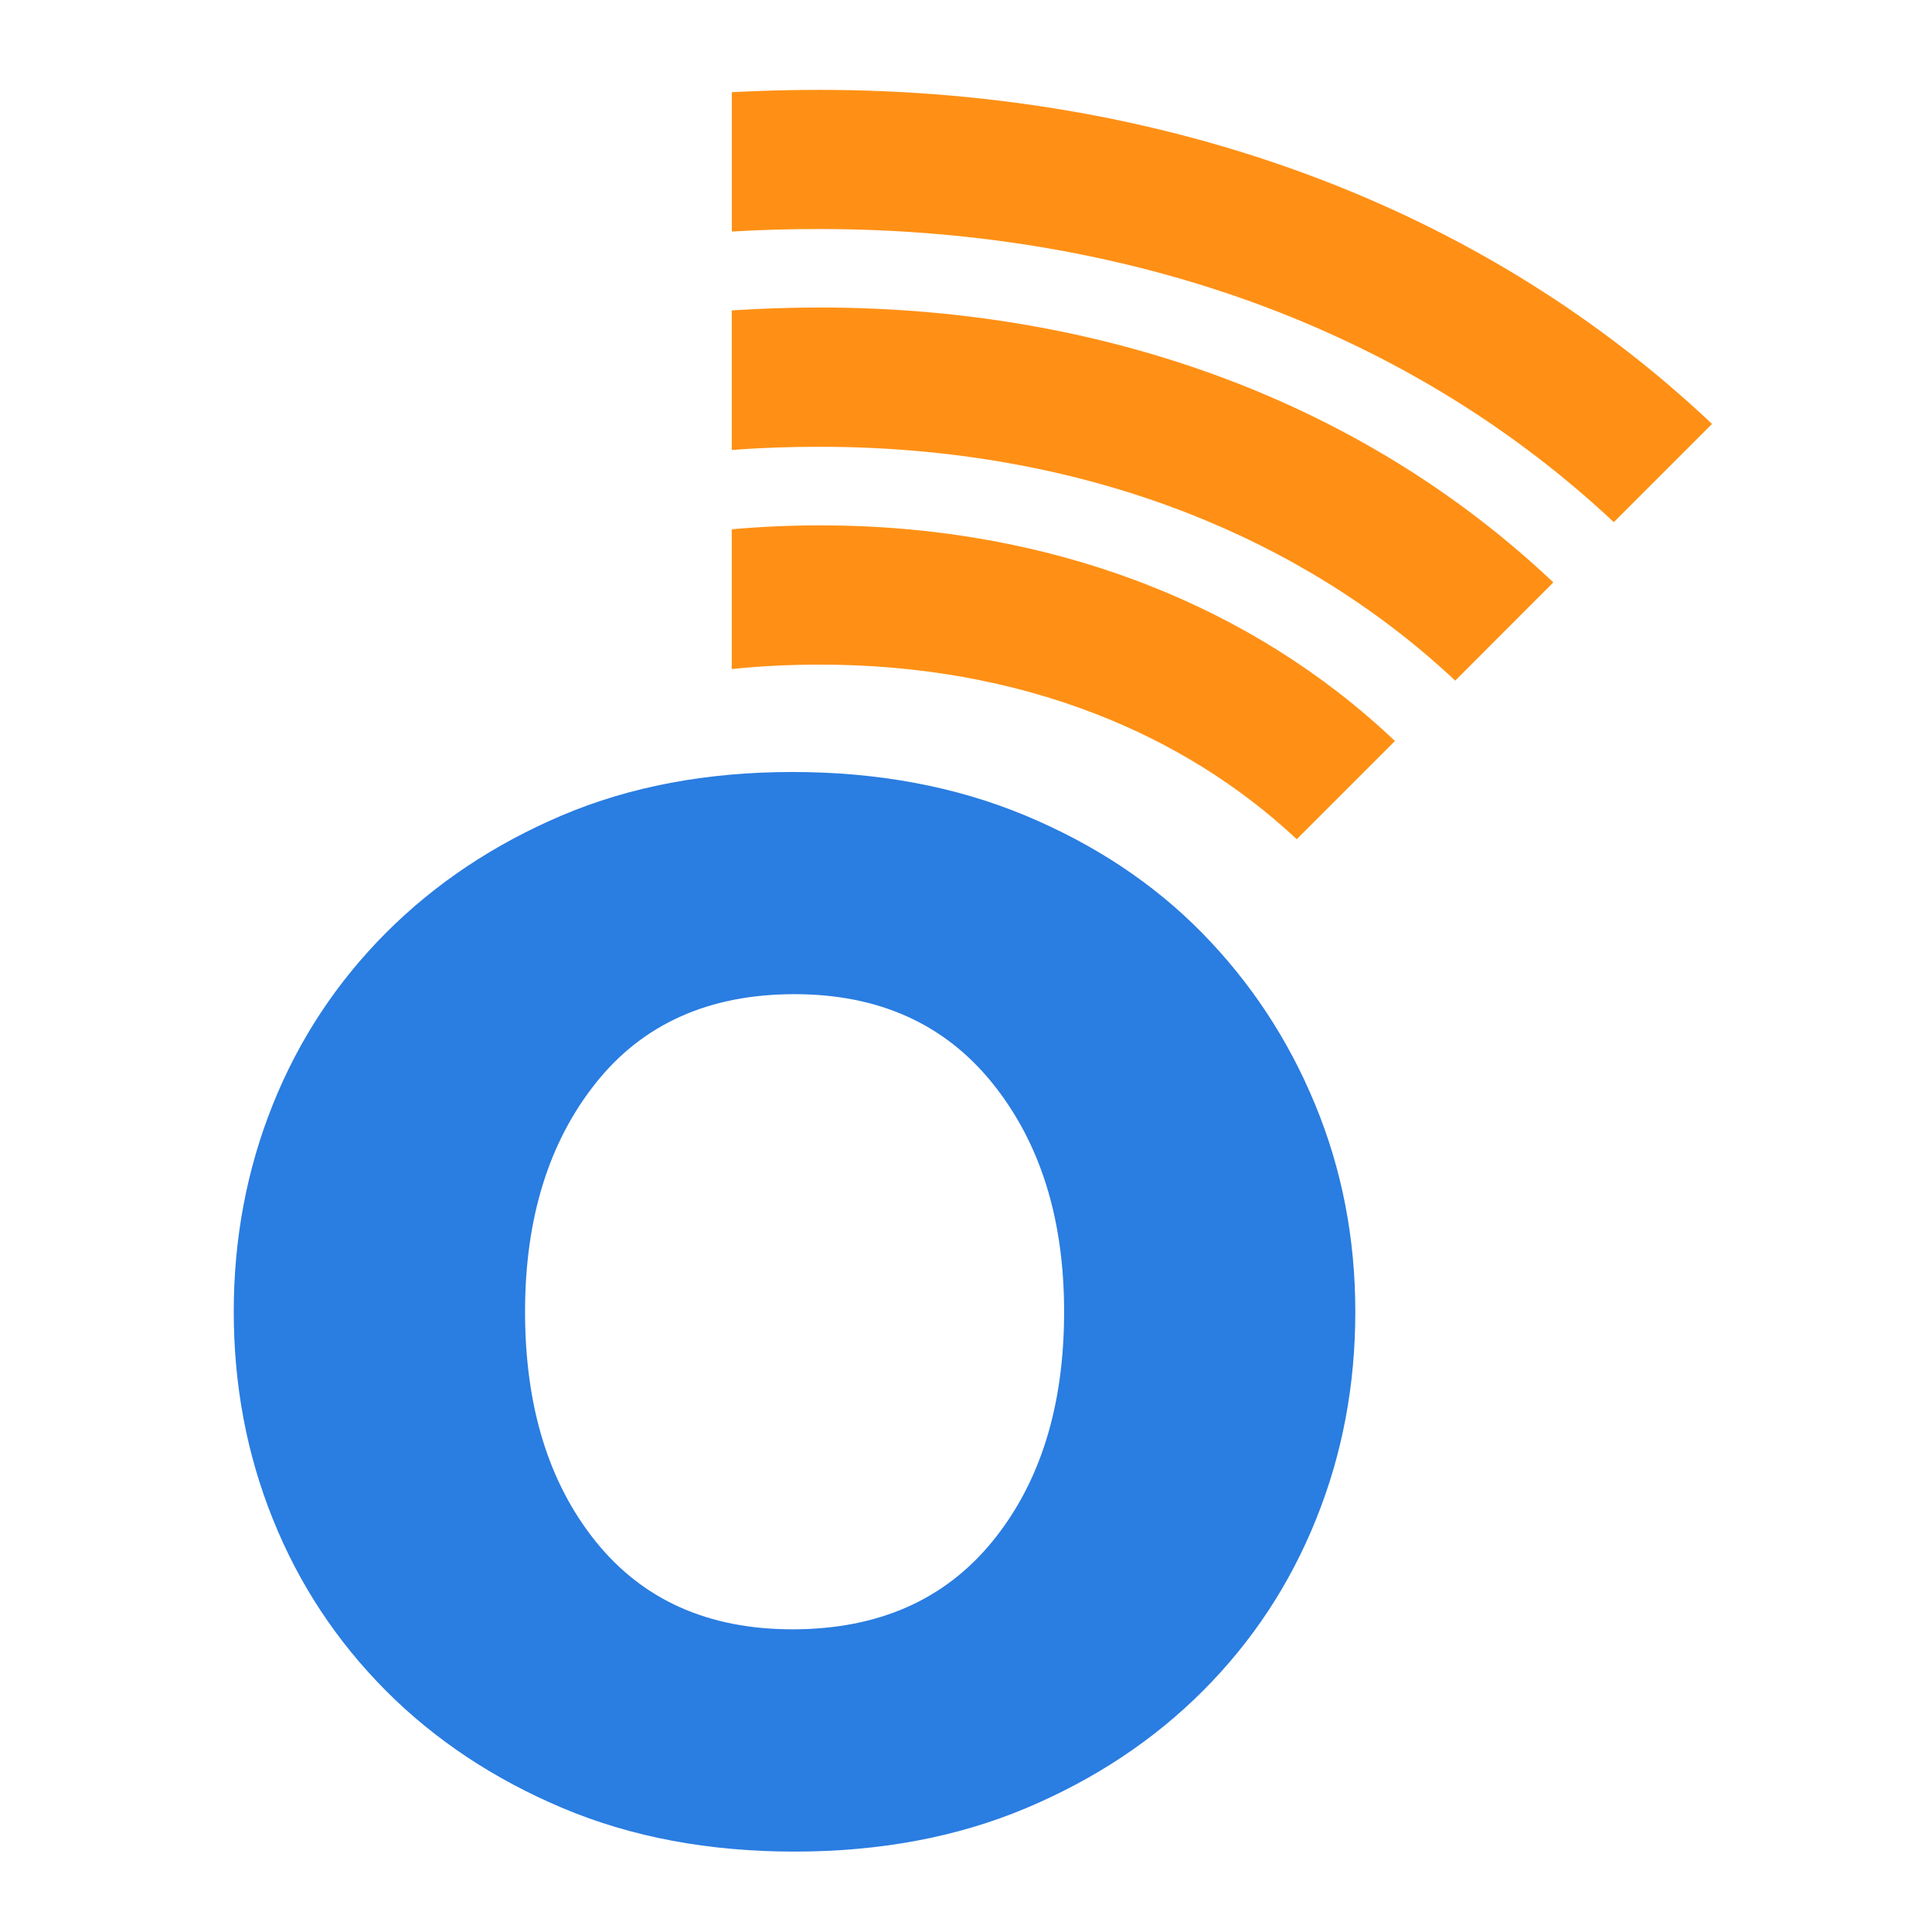 <?xml version="1.0" encoding="utf-8"?>
<!-- Generator: Adobe Illustrator 24.0.1, SVG Export Plug-In . SVG Version: 6.00 Build 0)  -->
<svg version="1.1" id="图层_1" xmlns="http://www.w3.org/2000/svg" xmlns:xlink="http://www.w3.org/1999/xlink" x="0px" y="0px"
	 viewBox="0 0 192 192" style="enable-background:new 0 0 192 192;" xml:space="preserve">
<style type="text/css">
	.st0{fill-rule:evenodd;clip-rule:evenodd;fill:#2A7DE1;}
	.st1{display:none;fill-rule:evenodd;clip-rule:evenodd;fill:#2A7DE1;}
	.st2{fill-rule:evenodd;clip-rule:evenodd;fill:#FF9015;}
</style>
<path class="st0" d="M105.75,130.36c0,9.4-2.38,17.01-7.13,22.83c-4.75,5.82-11.38,8.73-19.87,8.73c-8.35,0-14.87-2.91-19.55-8.73
	c-4.68-5.82-7.02-13.43-7.02-22.83c0-9.25,2.34-16.83,7.02-22.72c4.68-5.89,11.27-8.84,19.76-8.84c8.35,0,14.91,2.95,19.66,8.84
	C103.37,113.53,105.75,121.1,105.75,130.36 M134.69,130.36c0-7.29-1.33-14.16-4-20.61c-2.66-6.45-6.41-12.13-11.23-17.04
	c-4.82-4.91-10.69-8.8-17.6-11.68c-6.91-2.87-14.62-4.31-23.11-4.31c-8.5,0-16.13,1.44-22.9,4.31c-6.77,2.88-12.6,6.77-17.5,11.68
	c-4.89,4.91-8.64,10.59-11.23,17.04c-2.59,6.45-3.89,13.32-3.89,20.61c0,7.29,1.29,14.17,3.89,20.62
	c2.59,6.45,6.34,12.13,11.23,17.04c4.89,4.91,10.76,8.8,17.6,11.68c6.84,2.88,14.51,4.31,23,4.31s16.17-1.44,23-4.31
	c6.84-2.88,12.71-6.77,17.61-11.68c4.9-4.91,8.64-10.59,11.23-17.04C133.4,144.52,134.69,137.65,134.69,130.36z"/>
<path class="st1" d="M192.74,74.38h6.44c23.99,0,43.61,18.24,43.61,40.53v66.52h-27.42v-71.56c0-9.24-8.13-16.79-18.07-16.79h-2.67
	c-9.94,0-18.07,7.56-18.07,16.79v71.56h-27.43v-66.52C149.13,92.62,168.75,74.38,192.74,74.38z"/>
<path class="st1" d="M362.76,139.19v-8.84c0-7.57-1.33-14.65-4-21.25c-2.67-6.59-6.32-12.27-10.95-17.04
	c-4.64-4.77-10.15-8.52-16.54-11.25c-6.39-2.73-13.38-4.1-20.96-4.1c-7.86,0-15.03,1.4-21.49,4.21c-6.46,2.8-12.08,6.66-16.85,11.57
	c-4.77,4.91-8.46,10.62-11.06,17.15c-2.6,6.52-3.9,13.43-3.9,20.72c0,7.85,1.4,15.08,4.21,21.67c2.81,6.59,6.67,12.27,11.59,17.04
	c4.92,4.77,10.71,8.45,17.38,11.04c6.67,2.59,13.87,3.89,21.59,3.89c3.09,0,6.53-0.25,10.32-0.74c3.57-0.46,7.21-1.3,10.91-2.45
	l0.01,0.05c4.46-1.24,8.7-3.03,12.64-5.28v-28.92c-2.92,4.1-6.72,7.52-11.13,9.99l-0.03,0.02l-0.01,0
	c-2.02,1.09-4.12,1.99-6.28,2.71c-2.53,0.84-5.02,1.47-7.48,1.89c-2.46,0.42-4.74,0.63-6.85,0.63c-7.86,0-14.4-2.11-19.59-6.35
	c-5.2-4.24-8.5-9.71-9.9-16.37H362.76z"/>
<path class="st1" d="M337.7,121.73h-53.72c0.42-3.23,1.33-6.31,2.74-9.26c1.41-2.95,3.2-5.57,5.37-7.89
	c2.18-2.31,4.81-4.14,7.9-5.47c3.09-1.33,6.67-2,10.74-2c4.21,0,7.93,0.7,11.16,2.1c3.23,1.4,5.93,3.26,8.11,5.57
	c2.18,2.31,3.9,4.94,5.16,7.89C336.43,115.63,337.28,118.65,337.7,121.73z"/>
<path class="st2" d="M160.38,51.89l9.76-9.76c-11.19-10.57-24.06-18.48-37.92-23.92c-16-6.28-33.3-9.28-50.84-9.28
	c-2.93,0-5.81,0.08-8.65,0.23v13.85c2.83-0.17,5.72-0.25,8.65-0.25c15.91,0,31.5,2.68,45.82,8.3
	C139.33,35.83,150.59,42.72,160.38,51.89 M72.72,44.72c2.84-0.22,5.76-0.32,8.74-0.32c12.75,0,25.23,2.14,36.69,6.64
	c9.68,3.8,18.67,9.29,26.47,16.6l6.7-6.71l3.05-3.05c-9.21-8.71-19.8-15.23-31.2-19.71c-13.14-5.16-27.33-7.61-41.71-7.61
	c-2.97,0-5.88,0.1-8.74,0.29V44.72z M128.87,83.4l9.76-9.76c-7.23-6.85-15.54-11.97-24.5-15.48c-10.27-4.03-21.35-5.95-32.58-5.95
	c-3.01,0-5.95,0.13-8.83,0.39v13.89c2.84-0.3,5.79-0.44,8.83-0.44c9.59,0,18.96,1.61,27.55,4.98
	C116.33,73.86,123.04,77.95,128.87,83.4z"/>
</svg>
